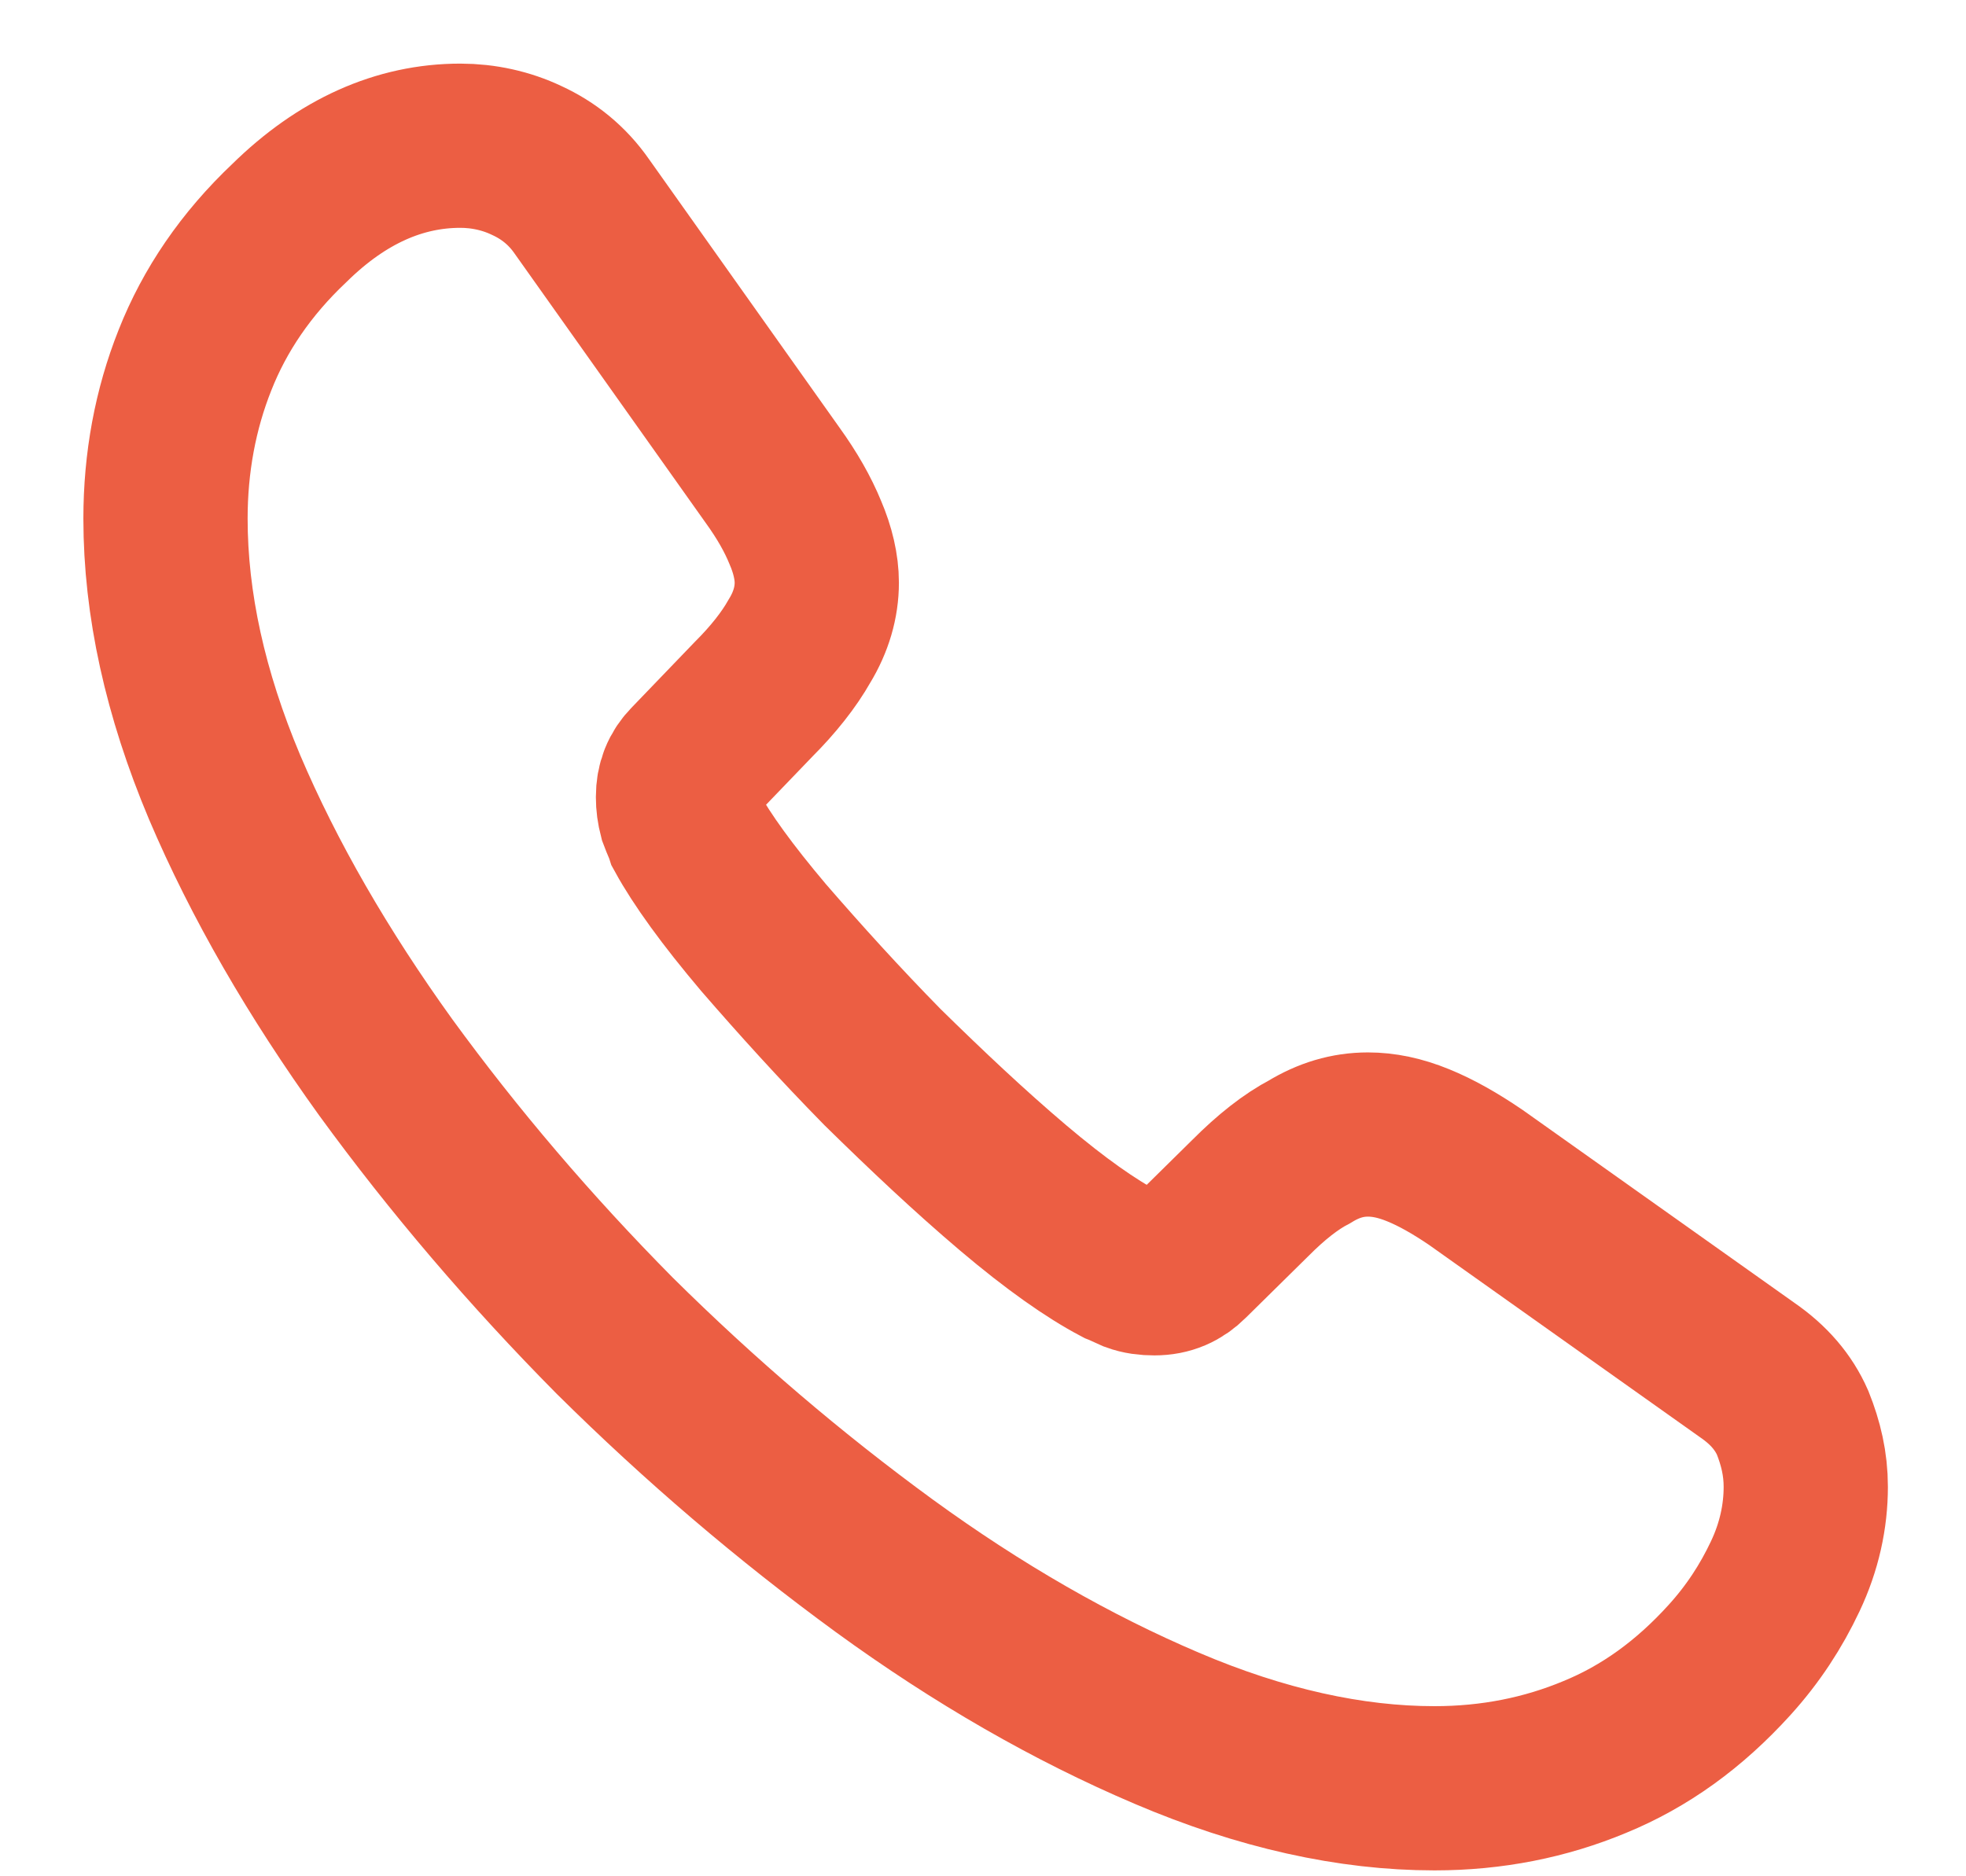<svg width="22" height="21" viewBox="0 0 22 21" fill="none" xmlns="http://www.w3.org/2000/svg">
<path d="M20.207 16.641C20.207 16.972 20.134 17.312 19.977 17.643C19.821 17.974 19.619 18.287 19.352 18.581C18.902 19.077 18.406 19.435 17.845 19.665C17.293 19.895 16.696 20.015 16.052 20.015C15.115 20.015 14.113 19.794 13.056 19.343C11.999 18.893 10.942 18.287 9.894 17.524C8.837 16.752 7.835 15.897 6.879 14.95C5.933 13.994 5.078 12.992 4.315 11.944C3.561 10.896 2.955 9.849 2.513 8.81C2.072 7.762 1.852 6.76 1.852 5.804C1.852 5.179 1.962 4.582 2.182 4.03C2.403 3.47 2.752 2.955 3.239 2.495C3.828 1.916 4.471 1.631 5.151 1.631C5.409 1.631 5.666 1.687 5.896 1.797C6.135 1.907 6.346 2.073 6.512 2.312L8.644 5.317C8.81 5.547 8.929 5.758 9.012 5.961C9.095 6.154 9.14 6.347 9.14 6.521C9.14 6.742 9.076 6.962 8.947 7.174C8.828 7.385 8.653 7.606 8.433 7.826L7.734 8.553C7.633 8.654 7.587 8.773 7.587 8.92C7.587 8.994 7.596 9.058 7.615 9.132C7.642 9.205 7.67 9.26 7.688 9.316C7.854 9.619 8.139 10.014 8.543 10.492C8.957 10.97 9.398 11.457 9.876 11.944C10.372 12.431 10.85 12.882 11.337 13.295C11.815 13.7 12.21 13.976 12.523 14.141C12.569 14.159 12.624 14.187 12.688 14.215C12.762 14.242 12.835 14.251 12.918 14.251C13.075 14.251 13.194 14.196 13.295 14.095L13.994 13.406C14.223 13.176 14.444 13.001 14.655 12.891C14.867 12.762 15.078 12.698 15.308 12.698C15.483 12.698 15.666 12.735 15.869 12.818C16.071 12.9 16.282 13.02 16.512 13.176L19.555 15.336C19.794 15.501 19.959 15.694 20.06 15.924C20.152 16.154 20.207 16.384 20.207 16.641Z" stroke="#EC5E43" stroke-width="1.838" stroke-miterlimit="10"/>
</svg>
